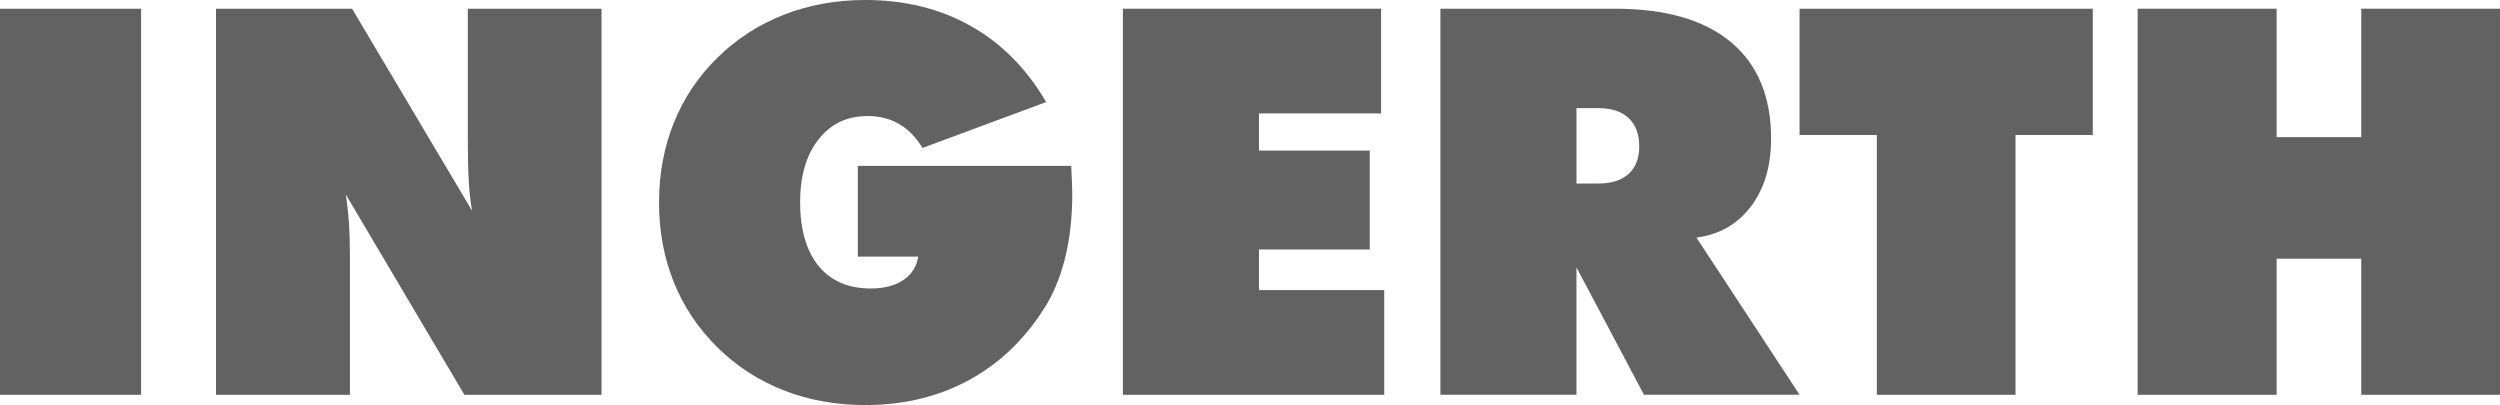 <?xml version="1.0" encoding="UTF-8"?>
<svg id="Ingerth" xmlns="http://www.w3.org/2000/svg" viewBox="0 0 1157.23 187.5">
  <defs>
    <style>
      .cls-1 {
        fill: #626262;
        stroke-width: 0px;
      }
    </style>
  </defs>
  <g id="Ingerth-2">
    <path class="cls-1" d="M0,182.74V4.03h65.31v178.71H0Z"/>
    <path class="cls-1" d="M99.98,182.74V4.03h62.99l55.54,93.51c-.73-4.15-1.24-8.75-1.53-13.79s-.43-11.64-.43-19.78V4.03h61.89v178.71h-63.48l-54.93-92.77c.65,3.99,1.14,8.28,1.46,12.88s.49,9.75.49,15.44v64.45h-62.01,0Z"/>
    <path class="cls-1" d="M425.05,118.77h-27.96v-41.99h98.76c.16,3.66.28,6.39.37,8.18.08,1.79.12,3.38.12,4.76,0,10.25-.98,19.61-2.93,28.08-1.95,8.46-4.8,15.95-8.54,22.46-9.12,15.3-20.88,27-35.28,35.09s-30.76,12.15-49.07,12.15c-13.51,0-26.06-2.26-37.66-6.77-11.6-4.52-21.87-11.17-30.82-19.96-8.87-8.79-15.59-18.84-20.14-30.15-4.56-11.31-6.84-23.6-6.84-36.86s2.3-25.7,6.9-37.05,11.29-21.34,20.08-29.97c8.87-8.71,19.12-15.34,30.76-19.9C374.44,2.28,387.01,0,400.52,0,418.83,0,435.11,4.01,449.35,12.02c14.24,8.02,25.88,19.76,34.91,35.22l-57.25,21.24c-3.01-4.96-6.63-8.67-10.87-11.11-4.23-2.44-9.07-3.66-14.53-3.66-9.52,0-17.11,3.62-22.77,10.86s-8.48,16.97-8.48,29.17,2.85,22.4,8.54,29.36c5.7,6.96,13.75,10.44,24.17,10.44,6.18,0,11.21-1.3,15.07-3.91,3.87-2.6,6.17-6.22,6.9-10.86h0Z"/>
    <path class="cls-1" d="M519.78,182.74V4.03h119.51v48.46h-56.52v17.21h51.27v45.78h-51.27v18.8h57.98v48.46h-120.97Z"/>
    <path class="cls-1" d="M666.75,182.74V4.03h80.81c23.44,0,41.34,5.17,53.71,15.5,12.37,10.34,18.55,25.23,18.55,44.68,0,12.7-3.11,23.15-9.34,31.37-6.22,8.22-14.63,13.02-25.21,14.4l47.73,72.75h-72.02l-31.25-58.96v58.96h-62.99.01ZM729.74,50.05v34.91h10.01c6.1,0,10.8-1.48,14.1-4.46,3.3-2.97,4.94-7.22,4.94-12.76s-1.65-10.07-4.94-13.12-8-4.58-14.1-4.58h-10.01Z"/>
    <path class="cls-1" d="M868.77,182.74V62.5h-35.77V4.03h135.74v58.47h-35.77v120.24h-64.21.01Z"/>
    <path class="cls-1" d="M989.5,182.74V4.03h64.33v59.45h39.18V4.03h64.21v178.71h-64.21v-62.99h-39.18v62.99h-64.33,0Z"/>
  </g>
</svg>